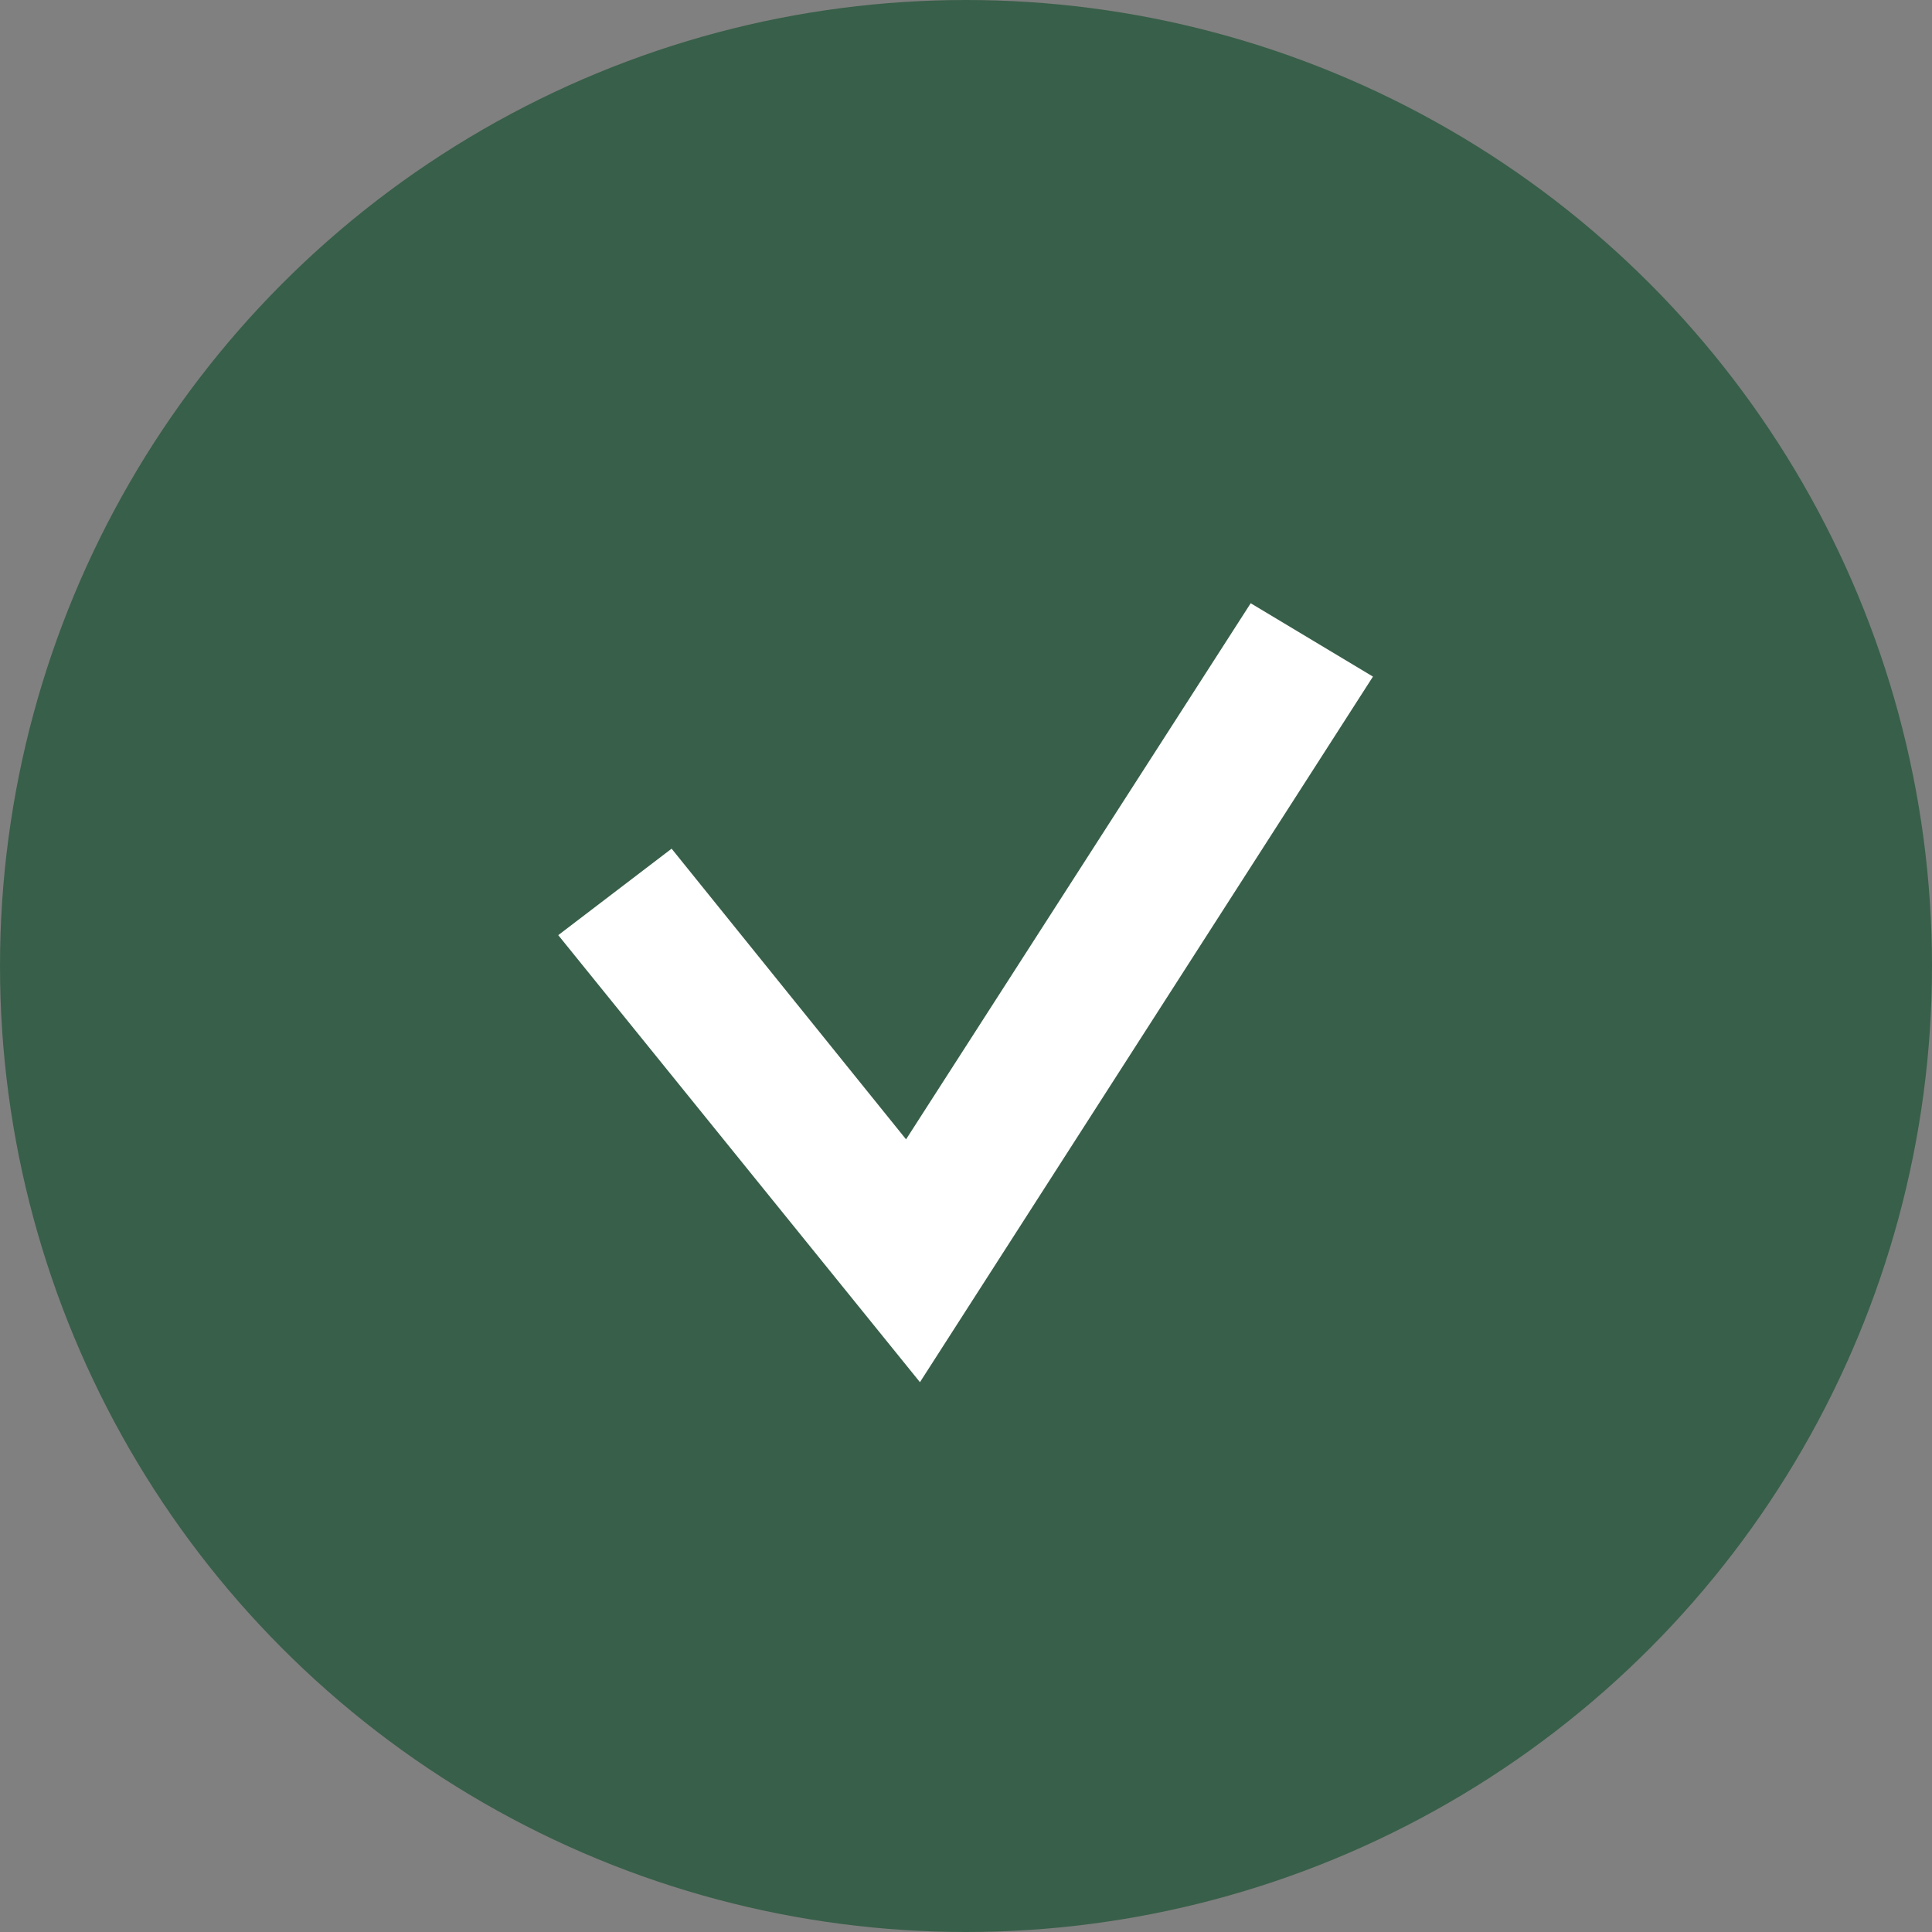 <?xml version="1.0" encoding="UTF-8"?>
<svg width="45px" height="45px" viewBox="0 0 45 45" version="1.1" xmlns="http://www.w3.org/2000/svg" xmlns:xlink="http://www.w3.org/1999/xlink">
    <rect x="0" y="0" width="45" height="45" fill="#808080" stroke="none"/>
    <title>64DCF363-32A1-4731-9189-5CB7E9F871F2</title>
    <g id="Page-1" stroke="none" stroke-width="1" fill="none" fill-rule="evenodd">
        <g id="Over-ons-(1)" transform="translate(-906, -1075)">
            <g id="hoe-werken-we-samen-met-jou?" transform="translate(202, 1075)">
                <g id="Group-22" transform="translate(704, 0)">
                    <circle id="Oval-Copy" fill="#385F49" cx="22.5" cy="22.5" r="22.5"></circle>
                    <polygon id="c-copy" stroke="#FFFFFF" stroke-width="1.4" fill="#FFFFFF" fill-rule="nonzero" points="21.362 31 31 15.988 29.353 15 21.168 27.732 15.526 20.737 14 21.901"></polygon>
                </g>
            </g>
        </g>
    </g>
</svg>
